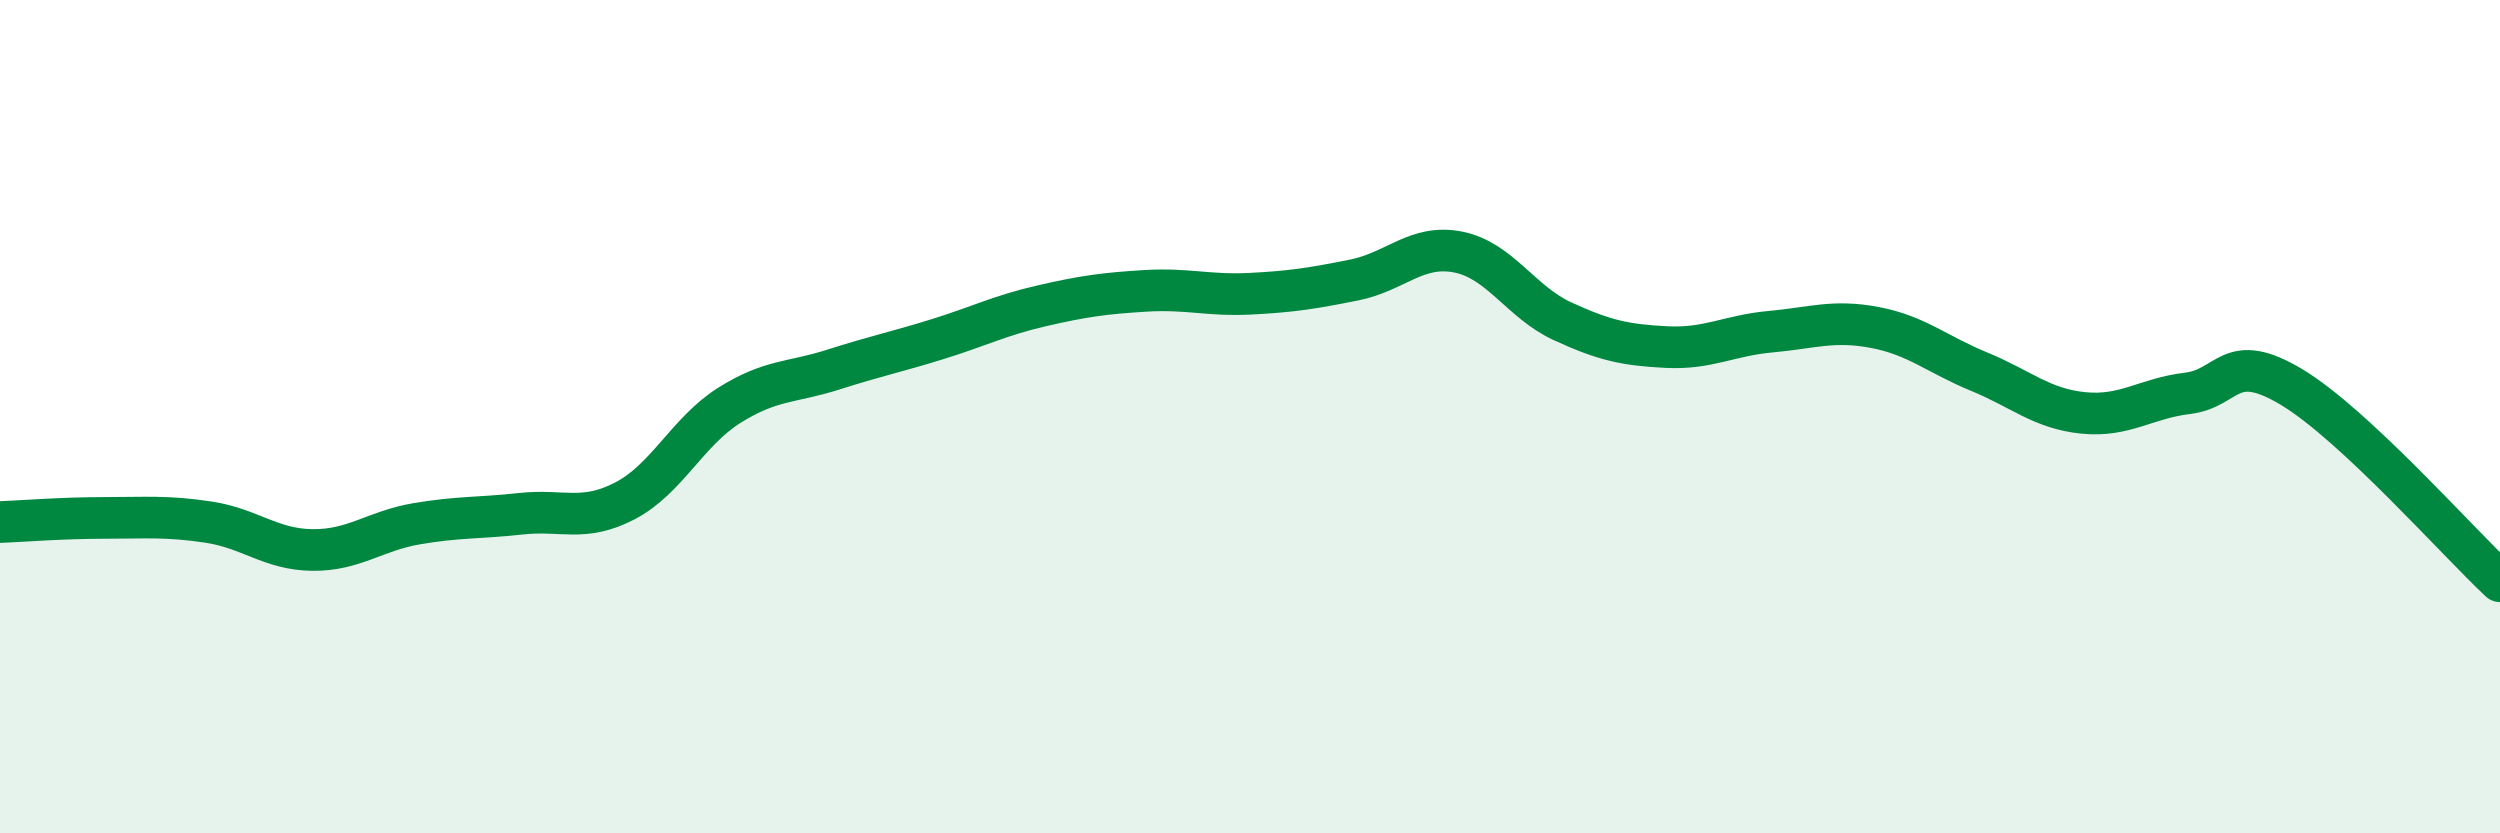 
    <svg width="60" height="20" viewBox="0 0 60 20" xmlns="http://www.w3.org/2000/svg">
      <path
        d="M 0,12.53 C 0.5,12.51 1.5,12.43 2.5,12.43 C 3.5,12.43 4,12.38 5,12.53 C 6,12.68 6.5,13.19 7.5,13.2 C 8.5,13.21 9,12.74 10,12.57 C 11,12.4 11.5,12.44 12.5,12.33 C 13.5,12.22 14,12.54 15,12.02 C 16,11.5 16.5,10.36 17.5,9.73 C 18.5,9.1 19,9.19 20,8.87 C 21,8.55 21.5,8.45 22.5,8.14 C 23.5,7.83 24,7.57 25,7.34 C 26,7.11 26.5,7.04 27.5,6.98 C 28.5,6.92 29,7.1 30,7.05 C 31,7 31.5,6.92 32.5,6.72 C 33.5,6.52 34,5.85 35,6.05 C 36,6.25 36.5,7.25 37.5,7.71 C 38.5,8.17 39,8.28 40,8.33 C 41,8.38 41.5,8.05 42.5,7.96 C 43.5,7.87 44,7.67 45,7.86 C 46,8.05 46.5,8.51 47.5,8.92 C 48.5,9.33 49,9.81 50,9.91 C 51,10.01 51.5,9.56 52.5,9.44 C 53.5,9.32 53.5,8.39 55,9.29 C 56.5,10.19 59,13.02 60,13.95L60 20L0 20Z"
        fill="#008740"
        opacity="0.1"
        stroke-linecap="round"
        stroke-linejoin="round"
      />
      <path
        d="M 0,12.53 C 0.5,12.51 1.5,12.43 2.5,12.43 C 3.5,12.43 4,12.38 5,12.53 C 6,12.68 6.5,13.19 7.5,13.2 C 8.5,13.21 9,12.74 10,12.57 C 11,12.4 11.5,12.44 12.5,12.33 C 13.5,12.22 14,12.54 15,12.02 C 16,11.5 16.5,10.36 17.5,9.73 C 18.5,9.1 19,9.19 20,8.87 C 21,8.55 21.5,8.45 22.5,8.14 C 23.5,7.83 24,7.57 25,7.34 C 26,7.11 26.5,7.04 27.5,6.98 C 28.5,6.92 29,7.1 30,7.05 C 31,7 31.5,6.92 32.5,6.72 C 33.5,6.52 34,5.85 35,6.05 C 36,6.25 36.5,7.25 37.5,7.71 C 38.5,8.17 39,8.28 40,8.33 C 41,8.38 41.5,8.05 42.5,7.96 C 43.5,7.87 44,7.67 45,7.86 C 46,8.05 46.5,8.51 47.5,8.92 C 48.5,9.33 49,9.81 50,9.91 C 51,10.01 51.5,9.56 52.5,9.44 C 53.5,9.32 53.5,8.39 55,9.29 C 56.5,10.19 59,13.02 60,13.95"
        stroke="#008740"
        stroke-width="1"
        fill="none"
        stroke-linecap="round"
        stroke-linejoin="round"
      />
    </svg>
  